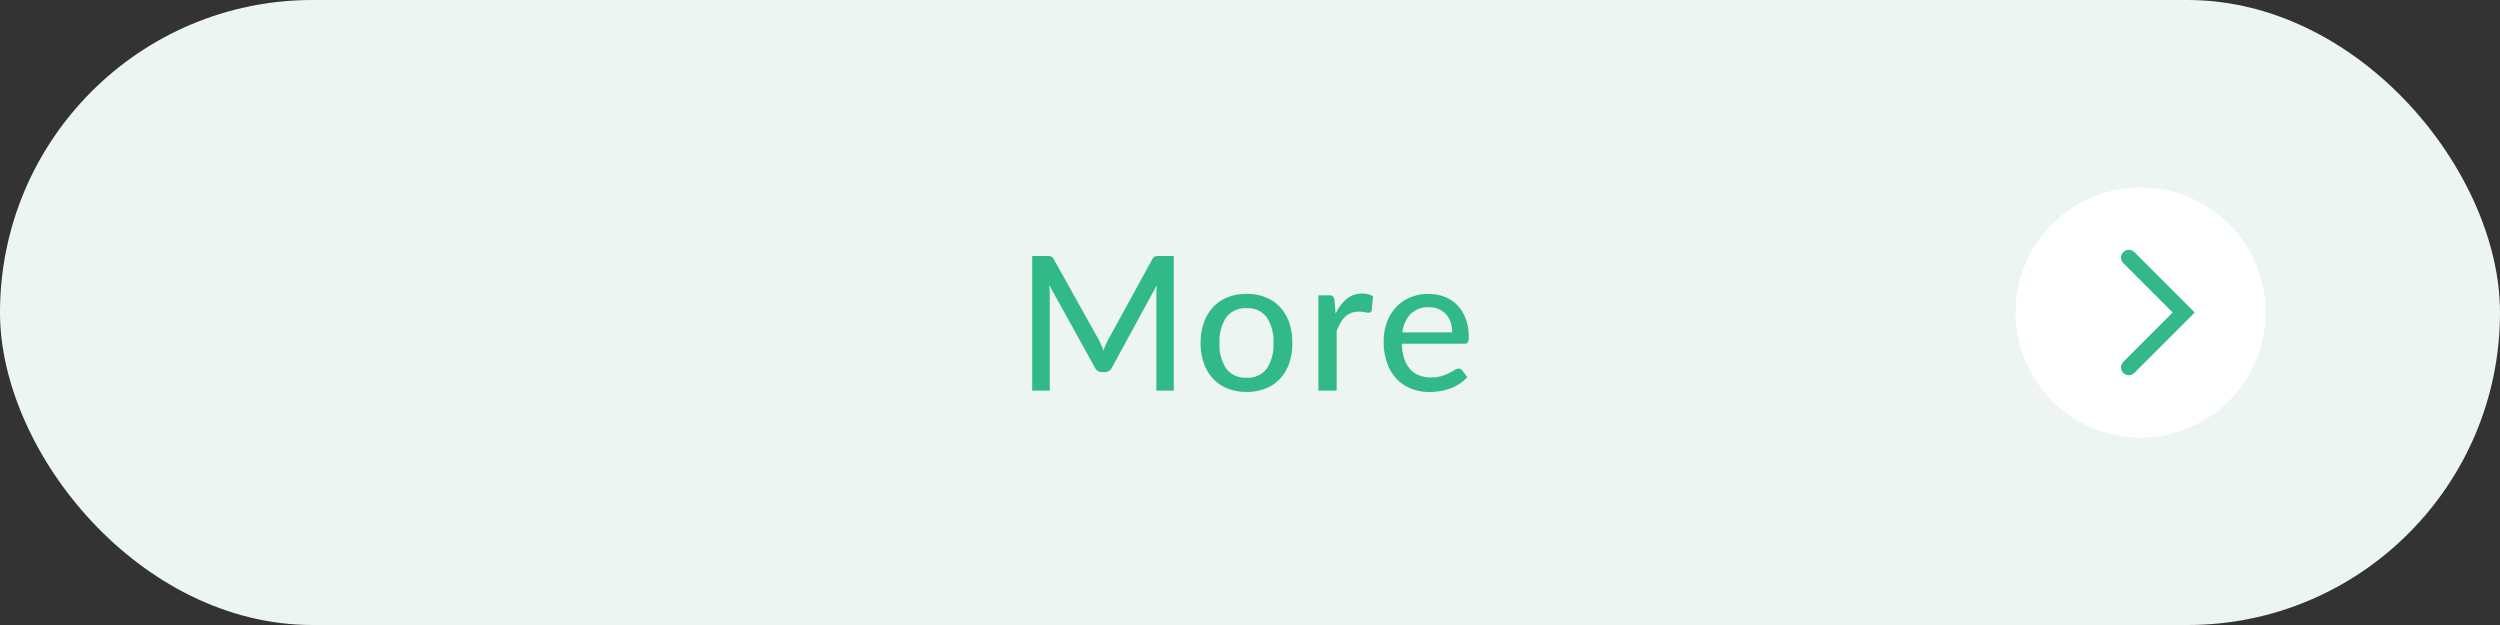 <svg xmlns="http://www.w3.org/2000/svg" width="160" height="40" viewBox="0 0 160 40">
  <rect x="0" y="0" width="160" height="40" fill="#333333" stroke="none"/>
  <g id="btn_more" transform="translate(-108 -2803)">
    <rect id="長方形_16332" data-name="長方形 16332" width="160" height="40" rx="20" transform="translate(108 2803)" fill="#edf5f2"/>
    <g id="arrow" transform="translate(237 2815)">
      <circle id="楕円形_695" data-name="楕円形 695" cx="8" cy="8" r="8" fill="#fff"/>
      <path id="パス_36939" data-name="パス 36939" d="M7.379.354,3.866,3.866.354.354" transform="translate(6.891 11.866) rotate(-90)" fill="none" stroke="#32b987" stroke-linecap="round" stroke-miterlimit="10" stroke-width="1"/>
    </g>
    <path id="MORE" d="M10.122-8.616V0H9.006V-6.132q0-.138.009-.294t.021-.318L6.168-1.482a.489.489,0,0,1-.462.294h-.18a.477.477,0,0,1-.456-.294L2.148-6.762a5.932,5.932,0,0,1,.036.63V0H1.062V-8.616H2.01a.812.812,0,0,1,.261.033.372.372,0,0,1,.177.183l2.88,5.16a3.594,3.594,0,0,1,.156.33q.072.174.138.348a5.772,5.772,0,0,1,.294-.684L8.742-8.4a.349.349,0,0,1,.171-.183.812.812,0,0,1,.261-.033Zm4.662,2.424A3.222,3.222,0,0,1,16-5.973a2.533,2.533,0,0,1,.924.63,2.808,2.808,0,0,1,.585.99,3.891,3.891,0,0,1,.2,1.3,3.918,3.918,0,0,1-.2,1.3,2.773,2.773,0,0,1-.585.99A2.551,2.551,0,0,1,16-.135a3.222,3.222,0,0,1-1.215.219,3.239,3.239,0,0,1-1.221-.219,2.58,2.58,0,0,1-.927-.627,2.785,2.785,0,0,1-.591-.99,3.866,3.866,0,0,1-.207-1.3,3.84,3.84,0,0,1,.207-1.3,2.82,2.82,0,0,1,.591-.99,2.562,2.562,0,0,1,.927-.63A3.239,3.239,0,0,1,14.784-6.192Zm0,5.364a1.494,1.494,0,0,0,1.29-.582A2.733,2.733,0,0,0,16.5-3.048a2.747,2.747,0,0,0-.426-1.641,1.491,1.491,0,0,0-1.29-.585,1.512,1.512,0,0,0-1.305.585,2.733,2.733,0,0,0-.429,1.641,2.719,2.719,0,0,0,.429,1.638A1.515,1.515,0,0,0,14.784-.828Zm5.694-4.1a2.789,2.789,0,0,1,.708-.942,1.513,1.513,0,0,1,1-.342,1.517,1.517,0,0,1,.375.045.966.966,0,0,1,.309.135l-.078.882a.19.19,0,0,1-.2.162,1.44,1.44,0,0,1-.252-.033,1.867,1.867,0,0,0-.36-.033,1.413,1.413,0,0,0-.5.081,1.163,1.163,0,0,0-.387.24,1.634,1.634,0,0,0-.3.39,3.9,3.9,0,0,0-.246.525V0h-1.17V-6.1h.672a.371.371,0,0,1,.261.069.453.453,0,0,1,.1.243Zm7.464,1.2a2,2,0,0,0-.1-.642,1.458,1.458,0,0,0-.291-.51,1.323,1.323,0,0,0-.468-.336,1.582,1.582,0,0,0-.636-.12,1.563,1.563,0,0,0-1.161.426,2.061,2.061,0,0,0-.537,1.182ZM28.908-.87a2.3,2.3,0,0,1-.5.435,2.89,2.89,0,0,1-.6.3,3.639,3.639,0,0,1-.657.168,4.248,4.248,0,0,1-.669.054,3.137,3.137,0,0,1-1.167-.213,2.594,2.594,0,0,1-.93-.624,2.846,2.846,0,0,1-.612-1.02,4.129,4.129,0,0,1-.219-1.4,3.467,3.467,0,0,1,.2-1.185,2.852,2.852,0,0,1,.567-.957,2.614,2.614,0,0,1,.9-.642,2.96,2.96,0,0,1,1.2-.234,2.818,2.818,0,0,1,1.029.183,2.285,2.285,0,0,1,.813.531,2.457,2.457,0,0,1,.537.858A3.243,3.243,0,0,1,29-3.456a.742.742,0,0,1-.06.363A.244.244,0,0,1,28.716-3h-4a3.293,3.293,0,0,0,.156.951,1.92,1.92,0,0,0,.381.675,1.514,1.514,0,0,0,.579.4,2.036,2.036,0,0,0,.75.132,2.252,2.252,0,0,0,.675-.09,3.273,3.273,0,0,0,.492-.195q.207-.105.348-.195a.48.48,0,0,1,.249-.09.257.257,0,0,1,.222.108Z" transform="translate(173 2828)" fill="#32b988"/>
  </g>
</svg>
